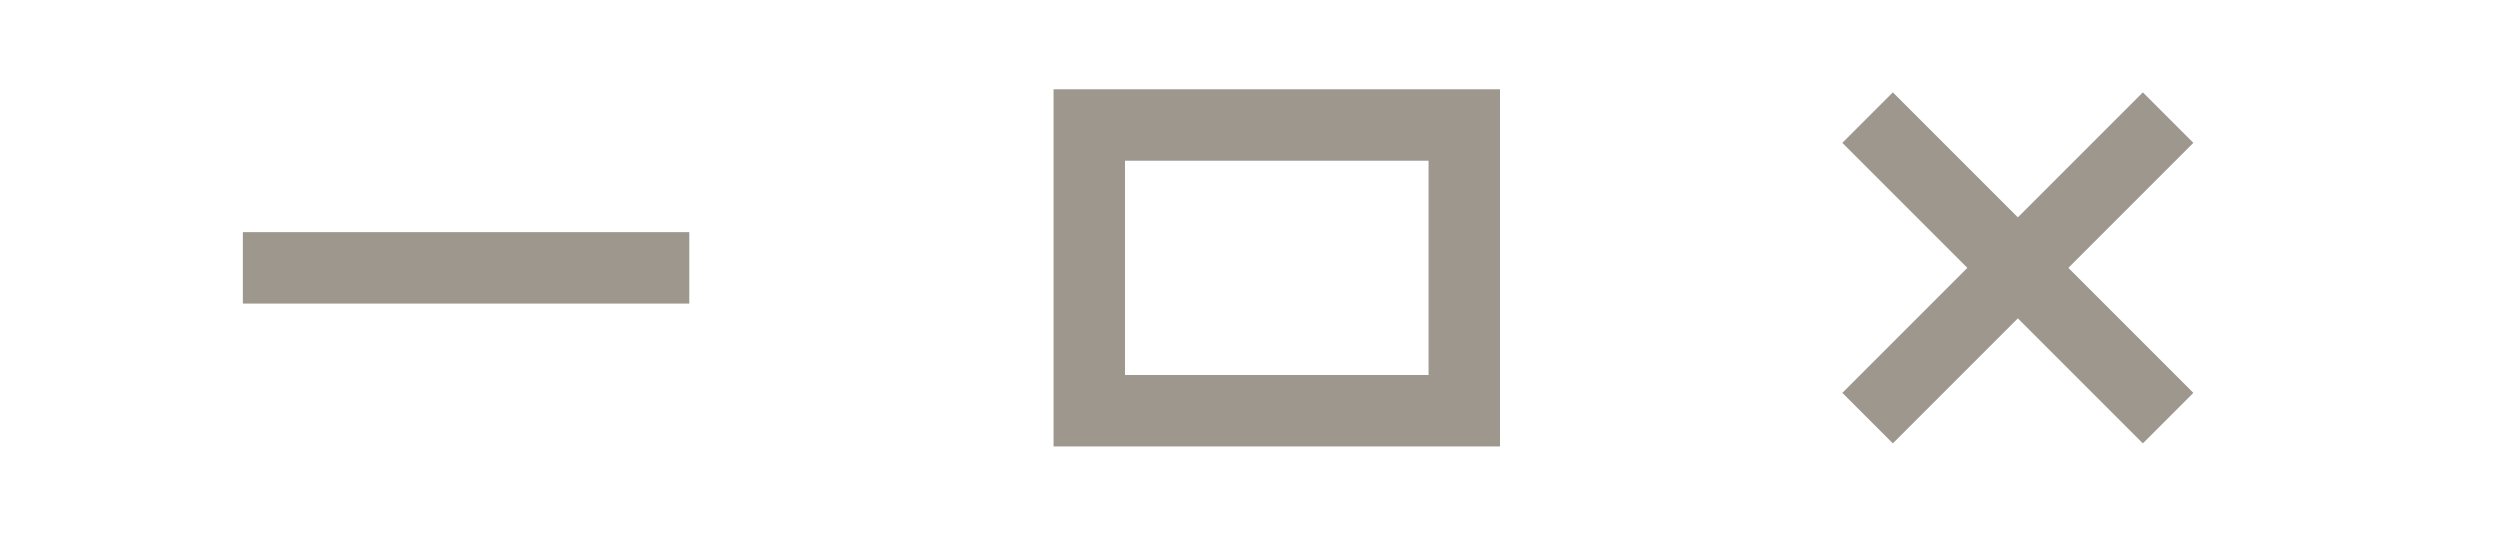 <?xml version="1.0" encoding="utf-8"?>
<!-- Generator: Adobe Illustrator 23.0.1, SVG Export Plug-In . SVG Version: 6.00 Build 0)  -->
<svg version="1.1" id="Layer_1" xmlns="http://www.w3.org/2000/svg" xmlns:xlink="http://www.w3.org/1999/xlink" x="0px" y="0px"
	 width="70px" height="15px" viewBox="0 0 70 15" style="enable-background:new 0 0 70 15;" xml:space="preserve">
<style type="text/css">
	.st0{fill:none;stroke:#9E978E;stroke-width:2;stroke-miterlimit:10;}
	.st1{fill:none;stroke:#9E978E;stroke-width:2;stroke-linecap:square;stroke-miterlimit:10;}
</style>
<rect x="30.5" y="3.5" class="st0" width="10.5" height="8"/>
<line class="st1" x1="18.3" y1="7.5" x2="7.8" y2="7.5"/>
<line class="st1" x1="53" y1="4" x2="60" y2="11"/>
<line class="st1" x1="53" y1="11" x2="60" y2="4"/>
</svg>
